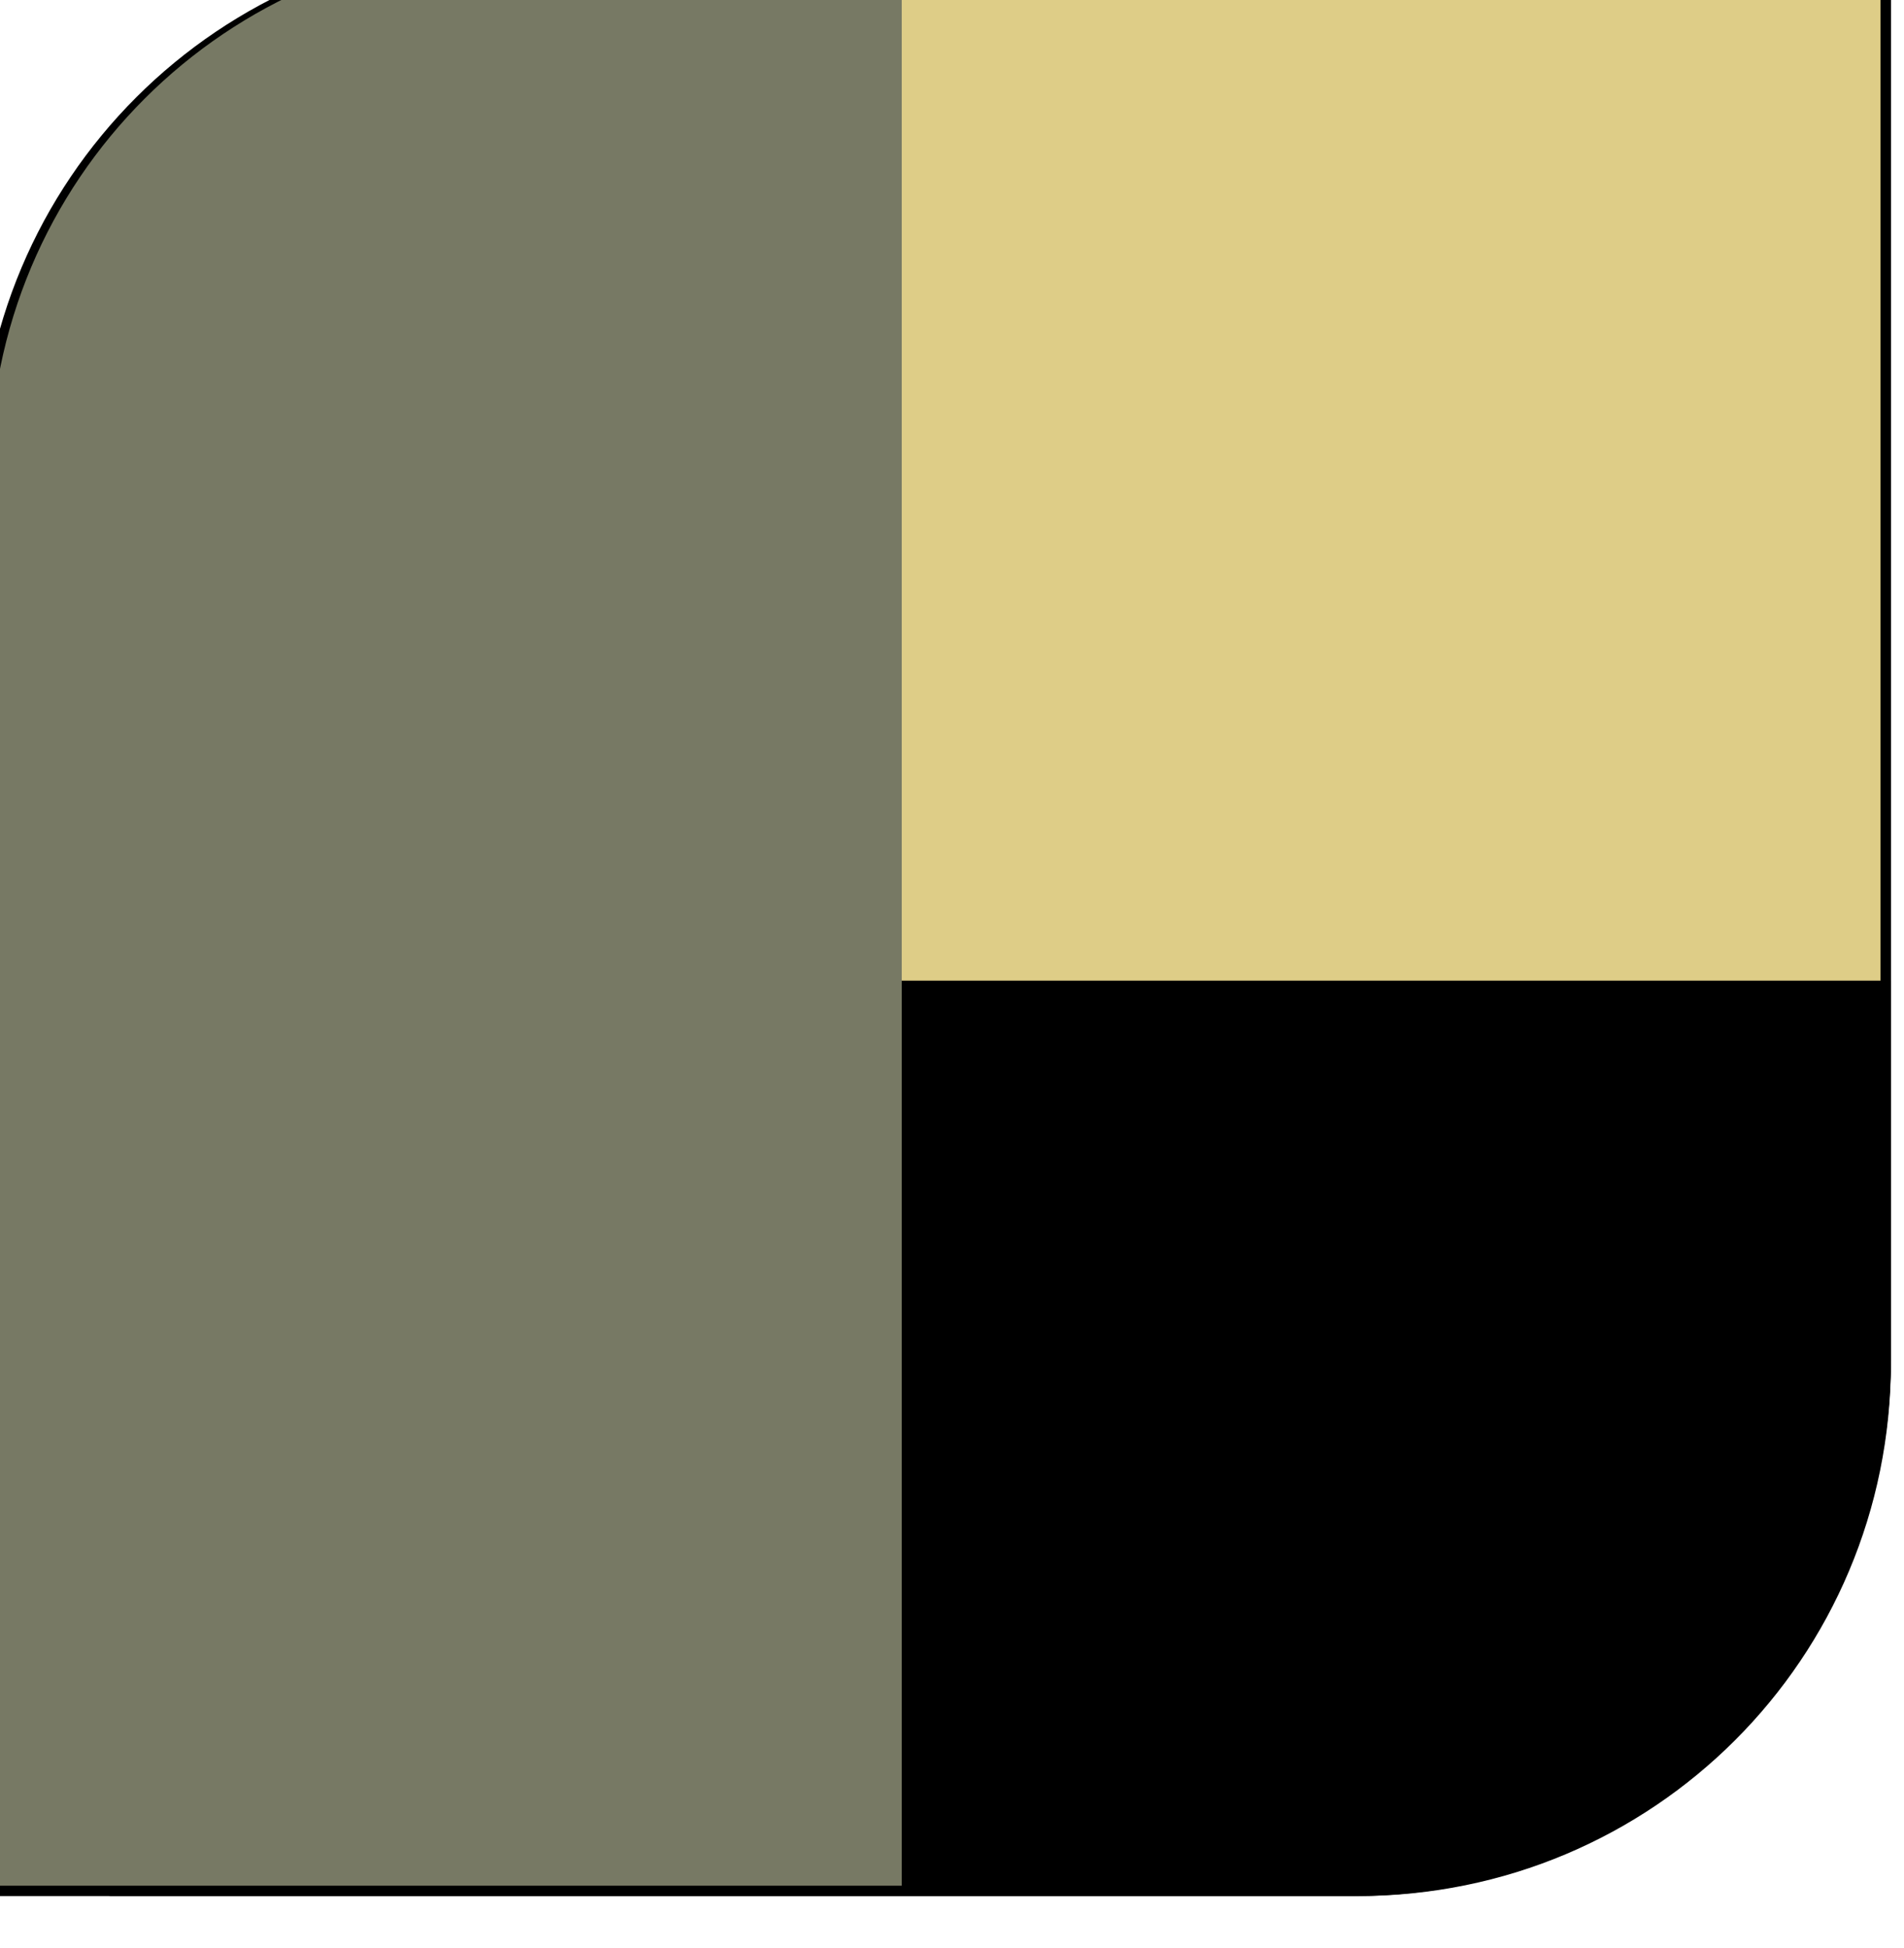<?xml version="1.0" encoding="UTF-8" standalone="no"?>
<!-- Created with Inkscape (http://www.inkscape.org/) -->

<svg
   xmlns:dc="http://purl.org/dc/elements/1.1/"
   xmlns:cc="http://creativecommons.org/ns#"
   xmlns:rdf="http://www.w3.org/1999/02/22-rdf-syntax-ns#"
   xmlns:svg="http://www.w3.org/2000/svg"
   xmlns="http://www.w3.org/2000/svg"
   xmlns:sodipodi="http://sodipodi.sourceforge.net/DTD/sodipodi-0.dtd"
   xmlns:inkscape="http://www.inkscape.org/namespaces/inkscape"
   width="166.393mm"
   height="170.242mm"
   viewBox="0 0 166.393 170.242"
   version="1.1"
   id="svg3050"
   inkscape:version="0.92.3 (2405546, 2018-03-11)"
   sodipodi:docname="IRIA_General_Dress.svg">
  <defs
     id="defs3044">
    <clipPath
       clipPathUnits="userSpaceOnUse"
       id="clipPath5604">
      <rect
         style="opacity:1;fill:#272a37;fill-opacity:1;fill-rule:evenodd;stroke:#000000;stroke-width:3.543;stroke-linecap:round;stroke-linejoin:round;stroke-miterlimit:4;stroke-dasharray:none;stroke-dashoffset:0;stroke-opacity:1;paint-order:normal"
         id="rect5606"
         width="1348.554"
         height="3318.351"
         x="-2712.26"
         y="-15963.656" />
    </clipPath>
    <clipPath
       clipPathUnits="userSpaceOnUse"
       id="clipPath3036">
      <rect
         style="opacity:1;fill:#272a37;fill-opacity:1;fill-rule:evenodd;stroke:#000000;stroke-width:3.543;stroke-linecap:round;stroke-linejoin:round;stroke-miterlimit:4;stroke-dasharray:none;stroke-dashoffset:0;stroke-opacity:1;paint-order:normal"
         id="rect3034"
         width="1348.554"
         height="3318.351"
         x="-2712.26"
         y="-15963.656" />
    </clipPath>
    <clipPath
       clipPathUnits="userSpaceOnUse"
       id="clipPath5604-1">
      <rect
         style="opacity:1;fill:#272a37;fill-opacity:1;fill-rule:evenodd;stroke:#000000;stroke-width:3.543;stroke-linecap:round;stroke-linejoin:round;stroke-miterlimit:4;stroke-dasharray:none;stroke-dashoffset:0;stroke-opacity:1;paint-order:normal"
         id="rect5606-7"
         width="1348.554"
         height="3318.351"
         x="-2712.26"
         y="-15963.656" />
    </clipPath>
    <clipPath
       clipPathUnits="userSpaceOnUse"
       id="clipPath3643">
      <rect
         style="opacity:1;fill:#272a37;fill-opacity:1;fill-rule:evenodd;stroke:#000000;stroke-width:3.543;stroke-linecap:round;stroke-linejoin:round;stroke-miterlimit:4;stroke-dasharray:none;stroke-dashoffset:0;stroke-opacity:1;paint-order:normal"
         id="rect3641"
         width="1348.554"
         height="3318.351"
         x="-2712.26"
         y="-15963.656" />
    </clipPath>
    <clipPath
       clipPathUnits="userSpaceOnUse"
       id="clipPath1843-3">
      <path
         sodipodi:nodetypes="sscccccssccccs"
         inkscape:connector-curvature="0"
         id="path1845-0"
         d="m 2256.842,1290.463 c -135.643,0 -244.843,109.2 -244.843,244.843 v 175.231 231.286 244.842 h 244.843 57.291 328.857 c 135.643,0 244.842,-109.199 244.842,-244.842 v -175.231 0 -476.128 H 2642.989 Z"
         style="opacity:1;fill:none;fill-opacity:1;fill-rule:evenodd;stroke:#000000;stroke-width:1.588;stroke-linecap:round;stroke-linejoin:round;stroke-miterlimit:4;stroke-dasharray:none;stroke-dashoffset:0;stroke-opacity:1;paint-order:normal" />
    </clipPath>
    <clipPath
       clipPathUnits="userSpaceOnUse"
       id="clipPath3687">
      <path
         sodipodi:nodetypes="sscccccssccccs"
         inkscape:connector-curvature="0"
         id="path3685"
         d="m 2256.842,1290.463 c -135.643,0 -244.843,109.2 -244.843,244.843 v 175.231 231.286 244.842 h 244.843 57.291 328.857 c 135.643,0 244.842,-109.199 244.842,-244.842 v -175.231 0 -476.128 H 2642.989 Z"
         style="opacity:1;fill:none;fill-opacity:1;fill-rule:evenodd;stroke:#000000;stroke-width:1.588;stroke-linecap:round;stroke-linejoin:round;stroke-miterlimit:4;stroke-dasharray:none;stroke-dashoffset:0;stroke-opacity:1;paint-order:normal" />
    </clipPath>
    <clipPath
       clipPathUnits="userSpaceOnUse"
       id="clipPath1607">
      <path
         clip-path="none"
         sodipodi:nodetypes="sscccccssccccs"
         inkscape:connector-curvature="0"
         id="path1609"
         d="m 2402.584,4499.508 c -302.721,0 -546.429,243.707 -546.429,546.429 v 391.071 516.174 546.427 h 546.429 127.859 733.929 c 302.721,0 546.427,-243.706 546.427,-546.427 v -391.073 0 -1062.601 h -546.429 z"
         style="opacity:1;fill:none;fill-opacity:1;fill-rule:evenodd;stroke:#000000;stroke-width:3.543;stroke-linecap:round;stroke-linejoin:round;stroke-miterlimit:4;stroke-dasharray:none;stroke-dashoffset:0;stroke-opacity:1;paint-order:normal" />
    </clipPath>
    <clipPath
       clipPathUnits="userSpaceOnUse"
       id="clipPath1843-3-9">
      <path
         sodipodi:nodetypes="sscccccssccccs"
         inkscape:connector-curvature="0"
         id="path1845-0-9"
         d="m 2256.842,1290.463 c -135.643,0 -244.843,109.2 -244.843,244.843 v 175.231 231.286 244.842 h 244.843 57.291 328.857 c 135.643,0 244.842,-109.199 244.842,-244.842 v -175.231 0 -476.128 H 2642.989 Z"
         style="opacity:1;fill:none;fill-opacity:1;fill-rule:evenodd;stroke:#000000;stroke-width:1.588;stroke-linecap:round;stroke-linejoin:round;stroke-miterlimit:4;stroke-dasharray:none;stroke-dashoffset:0;stroke-opacity:1;paint-order:normal" />
    </clipPath>
    <clipPath
       clipPathUnits="userSpaceOnUse"
       id="clipPath3837">
      <path
         sodipodi:nodetypes="sscccccssccccs"
         inkscape:connector-curvature="0"
         id="path3835"
         d="m 2256.842,1290.463 c -135.643,0 -244.843,109.2 -244.843,244.843 v 175.231 231.286 244.842 h 244.843 57.291 328.857 c 135.643,0 244.842,-109.199 244.842,-244.842 v -175.231 0 -476.128 H 2642.989 Z"
         style="opacity:1;fill:none;fill-opacity:1;fill-rule:evenodd;stroke:#000000;stroke-width:1.588;stroke-linecap:round;stroke-linejoin:round;stroke-miterlimit:4;stroke-dasharray:none;stroke-dashoffset:0;stroke-opacity:1;paint-order:normal" />
    </clipPath>
    <clipPath
       clipPathUnits="userSpaceOnUse"
       id="clipPath1607-0">
      <path
         clip-path="none"
         sodipodi:nodetypes="sscccccssccccs"
         inkscape:connector-curvature="0"
         id="path1609-0"
         d="m 2402.584,4499.508 c -302.721,0 -546.429,243.707 -546.429,546.429 v 391.071 516.174 546.427 h 546.429 127.859 733.929 c 302.721,0 546.427,-243.706 546.427,-546.427 v -391.073 0 -1062.601 h -546.429 z"
         style="opacity:1;fill:none;fill-opacity:1;fill-rule:evenodd;stroke:#000000;stroke-width:3.543;stroke-linecap:round;stroke-linejoin:round;stroke-miterlimit:4;stroke-dasharray:none;stroke-dashoffset:0;stroke-opacity:1;paint-order:normal" />
    </clipPath>
    <clipPath
       clipPathUnits="userSpaceOnUse"
       id="clipPath1843-3-6">
      <path
         sodipodi:nodetypes="sscccccssccccs"
         inkscape:connector-curvature="0"
         id="path1845-0-92"
         d="m 2256.842,1290.463 c -135.643,0 -244.843,109.2 -244.843,244.843 v 175.231 231.286 244.842 h 244.843 57.291 328.857 c 135.643,0 244.842,-109.199 244.842,-244.842 v -175.231 0 -476.128 H 2642.989 Z"
         style="opacity:1;fill:none;fill-opacity:1;fill-rule:evenodd;stroke:#000000;stroke-width:1.588;stroke-linecap:round;stroke-linejoin:round;stroke-miterlimit:4;stroke-dasharray:none;stroke-dashoffset:0;stroke-opacity:1;paint-order:normal" />
    </clipPath>
    <clipPath
       clipPathUnits="userSpaceOnUse"
       id="clipPath3965">
      <path
         sodipodi:nodetypes="sscccccssccccs"
         inkscape:connector-curvature="0"
         id="path3963"
         d="m 2256.842,1290.463 c -135.643,0 -244.843,109.2 -244.843,244.843 v 175.231 231.286 244.842 h 244.843 57.291 328.857 c 135.643,0 244.842,-109.199 244.842,-244.842 v -175.231 0 -476.128 H 2642.989 Z"
         style="opacity:1;fill:none;fill-opacity:1;fill-rule:evenodd;stroke:#000000;stroke-width:1.588;stroke-linecap:round;stroke-linejoin:round;stroke-miterlimit:4;stroke-dasharray:none;stroke-dashoffset:0;stroke-opacity:1;paint-order:normal" />
    </clipPath>
    <clipPath
       clipPathUnits="userSpaceOnUse"
       id="clipPath5604-3">
      <rect
         style="opacity:1;fill:#272a37;fill-opacity:1;fill-rule:evenodd;stroke:#000000;stroke-width:3.543;stroke-linecap:round;stroke-linejoin:round;stroke-miterlimit:4;stroke-dasharray:none;stroke-dashoffset:0;stroke-opacity:1;paint-order:normal"
         id="rect5606-6"
         width="1348.554"
         height="3318.351"
         x="-2712.26"
         y="-15963.656" />
    </clipPath>
    <clipPath
       clipPathUnits="userSpaceOnUse"
       id="clipPath4033">
      <rect
         style="opacity:1;fill:#272a37;fill-opacity:1;fill-rule:evenodd;stroke:#000000;stroke-width:3.543;stroke-linecap:round;stroke-linejoin:round;stroke-miterlimit:4;stroke-dasharray:none;stroke-dashoffset:0;stroke-opacity:1;paint-order:normal"
         id="rect4031"
         width="1348.554"
         height="3318.351"
         x="-2712.26"
         y="-15963.656" />
    </clipPath>
    <clipPath
       clipPathUnits="userSpaceOnUse"
       id="clipPath1843-3-4">
      <path
         sodipodi:nodetypes="sscccccssccccs"
         inkscape:connector-curvature="0"
         id="path1845-0-99"
         d="m 2256.842,1290.463 c -135.643,0 -244.843,109.2 -244.843,244.843 v 175.231 231.286 244.842 h 244.843 57.291 328.857 c 135.643,0 244.842,-109.199 244.842,-244.842 v -175.231 0 -476.128 H 2642.989 Z"
         style="opacity:1;fill:none;fill-opacity:1;fill-rule:evenodd;stroke:#000000;stroke-width:1.588;stroke-linecap:round;stroke-linejoin:round;stroke-miterlimit:4;stroke-dasharray:none;stroke-dashoffset:0;stroke-opacity:1;paint-order:normal" />
    </clipPath>
    <clipPath
       clipPathUnits="userSpaceOnUse"
       id="clipPath4077">
      <path
         sodipodi:nodetypes="sscccccssccccs"
         inkscape:connector-curvature="0"
         id="path4075"
         d="m 2256.842,1290.463 c -135.643,0 -244.843,109.2 -244.843,244.843 v 175.231 231.286 244.842 h 244.843 57.291 328.857 c 135.643,0 244.842,-109.199 244.842,-244.842 v -175.231 0 -476.128 H 2642.989 Z"
         style="opacity:1;fill:none;fill-opacity:1;fill-rule:evenodd;stroke:#000000;stroke-width:1.588;stroke-linecap:round;stroke-linejoin:round;stroke-miterlimit:4;stroke-dasharray:none;stroke-dashoffset:0;stroke-opacity:1;paint-order:normal" />
    </clipPath>
    <clipPath
       clipPathUnits="userSpaceOnUse"
       id="clipPath1607-8">
      <path
         clip-path="none"
         sodipodi:nodetypes="sscccccssccccs"
         inkscape:connector-curvature="0"
         id="path1609-3"
         d="m 2402.584,4499.508 c -302.721,0 -546.429,243.707 -546.429,546.429 v 391.071 516.174 546.427 h 546.429 127.859 733.929 c 302.721,0 546.427,-243.706 546.427,-546.427 v -391.073 0 -1062.601 h -546.429 z"
         style="opacity:1;fill:none;fill-opacity:1;fill-rule:evenodd;stroke:#000000;stroke-width:3.543;stroke-linecap:round;stroke-linejoin:round;stroke-miterlimit:4;stroke-dasharray:none;stroke-dashoffset:0;stroke-opacity:1;paint-order:normal" />
    </clipPath>
    <clipPath
       clipPathUnits="userSpaceOnUse"
       id="clipPath5604-0">
      <rect
         style="opacity:1;fill:#272a37;fill-opacity:1;fill-rule:evenodd;stroke:#000000;stroke-width:3.543;stroke-linecap:round;stroke-linejoin:round;stroke-miterlimit:4;stroke-dasharray:none;stroke-dashoffset:0;stroke-opacity:1;paint-order:normal"
         id="rect5606-62"
         width="1348.554"
         height="3318.351"
         x="-2712.26"
         y="-15963.656" />
    </clipPath>
    <clipPath
       clipPathUnits="userSpaceOnUse"
       id="clipPath4247">
      <rect
         style="opacity:1;fill:#272a37;fill-opacity:1;fill-rule:evenodd;stroke:#000000;stroke-width:3.543;stroke-linecap:round;stroke-linejoin:round;stroke-miterlimit:4;stroke-dasharray:none;stroke-dashoffset:0;stroke-opacity:1;paint-order:normal"
         id="rect4245"
         width="1348.554"
         height="3318.351"
         x="-2712.26"
         y="-15963.656" />
    </clipPath>
    <clipPath
       clipPathUnits="userSpaceOnUse"
       id="clipPath1843-3-98">
      <path
         sodipodi:nodetypes="sscccccssccccs"
         inkscape:connector-curvature="0"
         id="path1845-0-6"
         d="m 2256.842,1290.463 c -135.643,0 -244.843,109.2 -244.843,244.843 v 175.231 231.286 244.842 h 244.843 57.291 328.857 c 135.643,0 244.842,-109.199 244.842,-244.842 v -175.231 0 -476.128 H 2642.989 Z"
         style="opacity:1;fill:none;fill-opacity:1;fill-rule:evenodd;stroke:#000000;stroke-width:1.588;stroke-linecap:round;stroke-linejoin:round;stroke-miterlimit:4;stroke-dasharray:none;stroke-dashoffset:0;stroke-opacity:1;paint-order:normal" />
    </clipPath>
    <clipPath
       clipPathUnits="userSpaceOnUse"
       id="clipPath1208">
      <path
         sodipodi:nodetypes="sscccccssccccs"
         inkscape:connector-curvature="0"
         id="path1206"
         d="m 2256.842,1290.463 c -135.643,0 -244.843,109.2 -244.843,244.843 v 175.231 231.286 244.842 h 244.843 57.291 328.857 c 135.643,0 244.842,-109.199 244.842,-244.842 v -175.231 0 -476.128 H 2642.989 Z"
         style="opacity:1;fill:none;fill-opacity:1;fill-rule:evenodd;stroke:#000000;stroke-width:1.588;stroke-linecap:round;stroke-linejoin:round;stroke-miterlimit:4;stroke-dasharray:none;stroke-dashoffset:0;stroke-opacity:1;paint-order:normal" />
    </clipPath>
    <clipPath
       clipPathUnits="userSpaceOnUse"
       id="clipPath1843-3-44">
      <path
         sodipodi:nodetypes="sscccccssccccs"
         inkscape:connector-curvature="0"
         id="path1845-0-95"
         d="m 2256.842,1290.463 c -135.643,0 -244.843,109.2 -244.843,244.843 v 175.231 231.286 244.842 h 244.843 57.291 328.857 c 135.643,0 244.842,-109.199 244.842,-244.842 v -175.231 0 -476.128 H 2642.989 Z"
         style="opacity:1;fill:none;fill-opacity:1;fill-rule:evenodd;stroke:#000000;stroke-width:1.588;stroke-linecap:round;stroke-linejoin:round;stroke-miterlimit:4;stroke-dasharray:none;stroke-dashoffset:0;stroke-opacity:1;paint-order:normal" />
    </clipPath>
    <clipPath
       clipPathUnits="userSpaceOnUse"
       id="clipPath1236">
      <path
         sodipodi:nodetypes="sscccccssccccs"
         inkscape:connector-curvature="0"
         id="path1234"
         d="m 2256.842,1290.463 c -135.643,0 -244.843,109.2 -244.843,244.843 v 175.231 231.286 244.842 h 244.843 57.291 328.857 c 135.643,0 244.842,-109.199 244.842,-244.842 v -175.231 0 -476.128 H 2642.989 Z"
         style="opacity:1;fill:none;fill-opacity:1;fill-rule:evenodd;stroke:#000000;stroke-width:1.588;stroke-linecap:round;stroke-linejoin:round;stroke-miterlimit:4;stroke-dasharray:none;stroke-dashoffset:0;stroke-opacity:1;paint-order:normal" />
    </clipPath>
    <clipPath
       clipPathUnits="userSpaceOnUse"
       id="clipPath1843-3-91">
      <path
         sodipodi:nodetypes="sscccccssccccs"
         inkscape:connector-curvature="0"
         id="path1845-0-93"
         d="m 2256.842,1290.463 c -135.643,0 -244.843,109.2 -244.843,244.843 v 175.231 231.286 244.842 h 244.843 57.291 328.857 c 135.643,0 244.842,-109.199 244.842,-244.842 v -175.231 0 -476.128 H 2642.989 Z"
         style="opacity:1;fill:none;fill-opacity:1;fill-rule:evenodd;stroke:#000000;stroke-width:1.588;stroke-linecap:round;stroke-linejoin:round;stroke-miterlimit:4;stroke-dasharray:none;stroke-dashoffset:0;stroke-opacity:1;paint-order:normal" />
    </clipPath>
    <clipPath
       clipPathUnits="userSpaceOnUse"
       id="clipPath1264">
      <path
         sodipodi:nodetypes="sscccccssccccs"
         inkscape:connector-curvature="0"
         id="path1262"
         d="m 2256.842,1290.463 c -135.643,0 -244.843,109.2 -244.843,244.843 v 175.231 231.286 244.842 h 244.843 57.291 328.857 c 135.643,0 244.842,-109.199 244.842,-244.842 v -175.231 0 -476.128 H 2642.989 Z"
         style="opacity:1;fill:none;fill-opacity:1;fill-rule:evenodd;stroke:#000000;stroke-width:1.588;stroke-linecap:round;stroke-linejoin:round;stroke-miterlimit:4;stroke-dasharray:none;stroke-dashoffset:0;stroke-opacity:1;paint-order:normal" />
    </clipPath>
    <clipPath
       clipPathUnits="userSpaceOnUse"
       id="clipPath1843-3-0">
      <path
         sodipodi:nodetypes="sscccccssccccs"
         inkscape:connector-curvature="0"
         id="path1845-0-3"
         d="m 2256.842,1290.463 c -135.643,0 -244.843,109.2 -244.843,244.843 v 175.231 231.286 244.842 h 244.843 57.291 328.857 c 135.643,0 244.842,-109.199 244.842,-244.842 v -175.231 0 -476.128 H 2642.989 Z"
         style="opacity:1;fill:none;fill-opacity:1;fill-rule:evenodd;stroke:#000000;stroke-width:1.588;stroke-linecap:round;stroke-linejoin:round;stroke-miterlimit:4;stroke-dasharray:none;stroke-dashoffset:0;stroke-opacity:1;paint-order:normal" />
    </clipPath>
    <clipPath
       clipPathUnits="userSpaceOnUse"
       id="clipPath1293">
      <path
         sodipodi:nodetypes="sscccccssccccs"
         inkscape:connector-curvature="0"
         id="path1291"
         d="m 2256.842,1290.463 c -135.643,0 -244.843,109.2 -244.843,244.843 v 175.231 231.286 244.842 h 244.843 57.291 328.857 c 135.643,0 244.842,-109.199 244.842,-244.842 v -175.231 0 -476.128 H 2642.989 Z"
         style="opacity:1;fill:none;fill-opacity:1;fill-rule:evenodd;stroke:#000000;stroke-width:1.588;stroke-linecap:round;stroke-linejoin:round;stroke-miterlimit:4;stroke-dasharray:none;stroke-dashoffset:0;stroke-opacity:1;paint-order:normal" />
    </clipPath>
    <clipPath
       clipPathUnits="userSpaceOnUse"
       id="clipPath5604-7">
      <rect
         style="opacity:1;fill:#272a37;fill-opacity:1;fill-rule:evenodd;stroke:#000000;stroke-width:3.543;stroke-linecap:round;stroke-linejoin:round;stroke-miterlimit:4;stroke-dasharray:none;stroke-dashoffset:0;stroke-opacity:1;paint-order:normal"
         id="rect5606-0"
         width="1348.554"
         height="3318.351"
         x="-2712.26"
         y="-15963.656" />
    </clipPath>
    <clipPath
       clipPathUnits="userSpaceOnUse"
       id="clipPath1321">
      <rect
         style="opacity:1;fill:#272a37;fill-opacity:1;fill-rule:evenodd;stroke:#000000;stroke-width:3.543;stroke-linecap:round;stroke-linejoin:round;stroke-miterlimit:4;stroke-dasharray:none;stroke-dashoffset:0;stroke-opacity:1;paint-order:normal"
         id="rect1319"
         width="1348.554"
         height="3318.351"
         x="-2712.26"
         y="-15963.656" />
    </clipPath>
    <clipPath
       clipPathUnits="userSpaceOnUse"
       id="clipPath1607-9">
      <path
         clip-path="none"
         sodipodi:nodetypes="sscccccssccccs"
         inkscape:connector-curvature="0"
         id="path1609-1"
         d="m 2402.584,4499.508 c -302.721,0 -546.429,243.707 -546.429,546.429 v 391.071 516.174 546.427 h 546.429 127.859 733.929 c 302.721,0 546.427,-243.706 546.427,-546.427 v -391.073 0 -1062.601 h -546.429 z"
         style="opacity:1;fill:none;fill-opacity:1;fill-rule:evenodd;stroke:#000000;stroke-width:3.543;stroke-linecap:round;stroke-linejoin:round;stroke-miterlimit:4;stroke-dasharray:none;stroke-dashoffset:0;stroke-opacity:1;paint-order:normal" />
    </clipPath>
    <clipPath
       clipPathUnits="userSpaceOnUse"
       id="clipPath1843-3-01">
      <path
         sodipodi:nodetypes="sscccccssccccs"
         inkscape:connector-curvature="0"
         id="path1845-0-955"
         d="m 2256.842,1290.463 c -135.643,0 -244.843,109.2 -244.843,244.843 v 175.231 231.286 244.842 h 244.843 57.291 328.857 c 135.643,0 244.842,-109.199 244.842,-244.842 v -175.231 0 -476.128 H 2642.989 Z"
         style="opacity:1;fill:none;fill-opacity:1;fill-rule:evenodd;stroke:#000000;stroke-width:1.588;stroke-linecap:round;stroke-linejoin:round;stroke-miterlimit:4;stroke-dasharray:none;stroke-dashoffset:0;stroke-opacity:1;paint-order:normal" />
    </clipPath>
    <clipPath
       clipPathUnits="userSpaceOnUse"
       id="clipPath1361">
      <path
         sodipodi:nodetypes="sscccccssccccs"
         inkscape:connector-curvature="0"
         id="path1359"
         d="m 2256.842,1290.463 c -135.643,0 -244.843,109.2 -244.843,244.843 v 175.231 231.286 244.842 h 244.843 57.291 328.857 c 135.643,0 244.842,-109.199 244.842,-244.842 v -175.231 0 -476.128 H 2642.989 Z"
         style="opacity:1;fill:none;fill-opacity:1;fill-rule:evenodd;stroke:#000000;stroke-width:1.588;stroke-linecap:round;stroke-linejoin:round;stroke-miterlimit:4;stroke-dasharray:none;stroke-dashoffset:0;stroke-opacity:1;paint-order:normal" />
    </clipPath>
    <clipPath
       clipPathUnits="userSpaceOnUse"
       id="clipPath5604-8">
      <rect
         style="opacity:1;fill:#272a37;fill-opacity:1;fill-rule:evenodd;stroke:#000000;stroke-width:3.543;stroke-linecap:round;stroke-linejoin:round;stroke-miterlimit:4;stroke-dasharray:none;stroke-dashoffset:0;stroke-opacity:1;paint-order:normal"
         id="rect5606-3"
         width="1348.554"
         height="3318.351"
         x="-2712.26"
         y="-15963.656" />
    </clipPath>
    <clipPath
       clipPathUnits="userSpaceOnUse"
       id="clipPath1411">
      <rect
         style="opacity:1;fill:#272a37;fill-opacity:1;fill-rule:evenodd;stroke:#000000;stroke-width:3.543;stroke-linecap:round;stroke-linejoin:round;stroke-miterlimit:4;stroke-dasharray:none;stroke-dashoffset:0;stroke-opacity:1;paint-order:normal"
         id="rect1409"
         width="1348.554"
         height="3318.351"
         x="-2712.26"
         y="-15963.656" />
    </clipPath>
  </defs>
  <sodipodi:namedview
     id="base"
     pagecolor="#ffffff"
     bordercolor="#666666"
     borderopacity="1.0"
     inkscape:pageopacity="0.0"
     inkscape:pageshadow="2"
     inkscape:zoom="0.49497475"
     inkscape:cx="250.17351"
     inkscape:cy="281.44838"
     inkscape:document-units="mm"
     inkscape:current-layer="layer1"
     showgrid="false"
     fit-margin-top="0"
     fit-margin-left="0"
     fit-margin-right="0"
     fit-margin-bottom="0"
     inkscape:window-width="1366"
     inkscape:window-height="715"
     inkscape:window-x="-8"
     inkscape:window-y="-8"
     inkscape:window-maximized="1" />
  <g
     inkscape:label="Layer 1"
     inkscape:groupmode="layer"
     id="layer1"
     transform="translate(-19.141,-16.087)">
    <g
       id="g1564"
       transform="matrix(0.085,0,0,0.085,476.601,1337.038)">
      <path
         sodipodi:nodetypes="sscccccssccccs"
         inkscape:connector-curvature="0"
         id="rect1355"
         d="m -4847.785,-15600.002 c -302.721,0 -546.429,243.707 -546.429,546.429 v 391.071 516.174 546.427 h 546.429 127.859 733.929 c 302.721,0 546.427,-243.705 546.427,-546.427 v -391.073 0 -1062.601 h -546.429 z"
         style="opacity:1;fill:#decd87;fill-opacity:1;fill-rule:evenodd;stroke:#000000;stroke-width:3.543;stroke-linecap:round;stroke-linejoin:round;stroke-miterlimit:4;stroke-dasharray:none;stroke-dashoffset:0;stroke-opacity:1;paint-order:normal" />
      <path
         sodipodi:nodetypes="sscccccssccccs"
         inkscape:connector-curvature="0"
         id="path5386"
         d="m -4851.329,-15596.459 c -302.721,0 -546.429,243.708 -546.429,546.429 v 391.071 516.175 546.427 h 546.429 127.859 733.929 c 302.722,0 546.427,-243.706 546.427,-546.427 v -391.073 0 -1062.602 h -546.429 z"
         style="opacity:1;fill:none;fill-opacity:1;fill-rule:evenodd;stroke:#000000;stroke-width:10.63;stroke-linecap:round;stroke-linejoin:round;stroke-miterlimit:4;stroke-dasharray:none;stroke-dashoffset:0;stroke-opacity:1;paint-order:normal" />
      <path
         clip-path="url(#clipPath5604-8)"
         sodipodi:nodetypes="ssccccccccccs"
         inkscape:connector-curvature="0"
         id="path5634"
         d="m -1756.718,-15600.002 c -302.721,0 -546.429,243.707 -546.429,546.429 v 391.071 516.174 374.998 h 546.429 127.859 c 492.011,169.542 1260.249,276.465 1280.356,-374.998 v -391.073 0 -1062.601 h -546.429 z"
         style="opacity:1;fill:#000000;fill-opacity:1;fill-rule:evenodd;stroke:#000000;stroke-width:3.543;stroke-linecap:round;stroke-linejoin:round;stroke-miterlimit:4;stroke-dasharray:none;stroke-dashoffset:0;stroke-opacity:1;paint-order:normal"
         transform="matrix(0,-1,-1,0,-19039.572,-15895.961)" />
      <path
         transform="translate(-3091.067)"
         style="opacity:1;fill:#777964;fill-opacity:1;fill-rule:evenodd;stroke:#000000;stroke-width:3.543;stroke-linecap:round;stroke-linejoin:round;stroke-miterlimit:4;stroke-dasharray:none;stroke-dashoffset:0;stroke-opacity:1;paint-order:normal"
         d="m -1756.718,-15600.002 c -302.721,0 -546.429,243.707 -546.429,546.429 v 391.071 516.174 546.427 h 546.429 127.859 733.929 c 302.721,0 546.427,-243.705 546.427,-546.427 v -391.073 0 -1062.601 h -546.429 z"
         id="path5608"
         inkscape:connector-curvature="0"
         sodipodi:nodetypes="sscccccssccccs"
         clip-path="url(#clipPath5604-8)" />
    </g>
  </g>
</svg>
